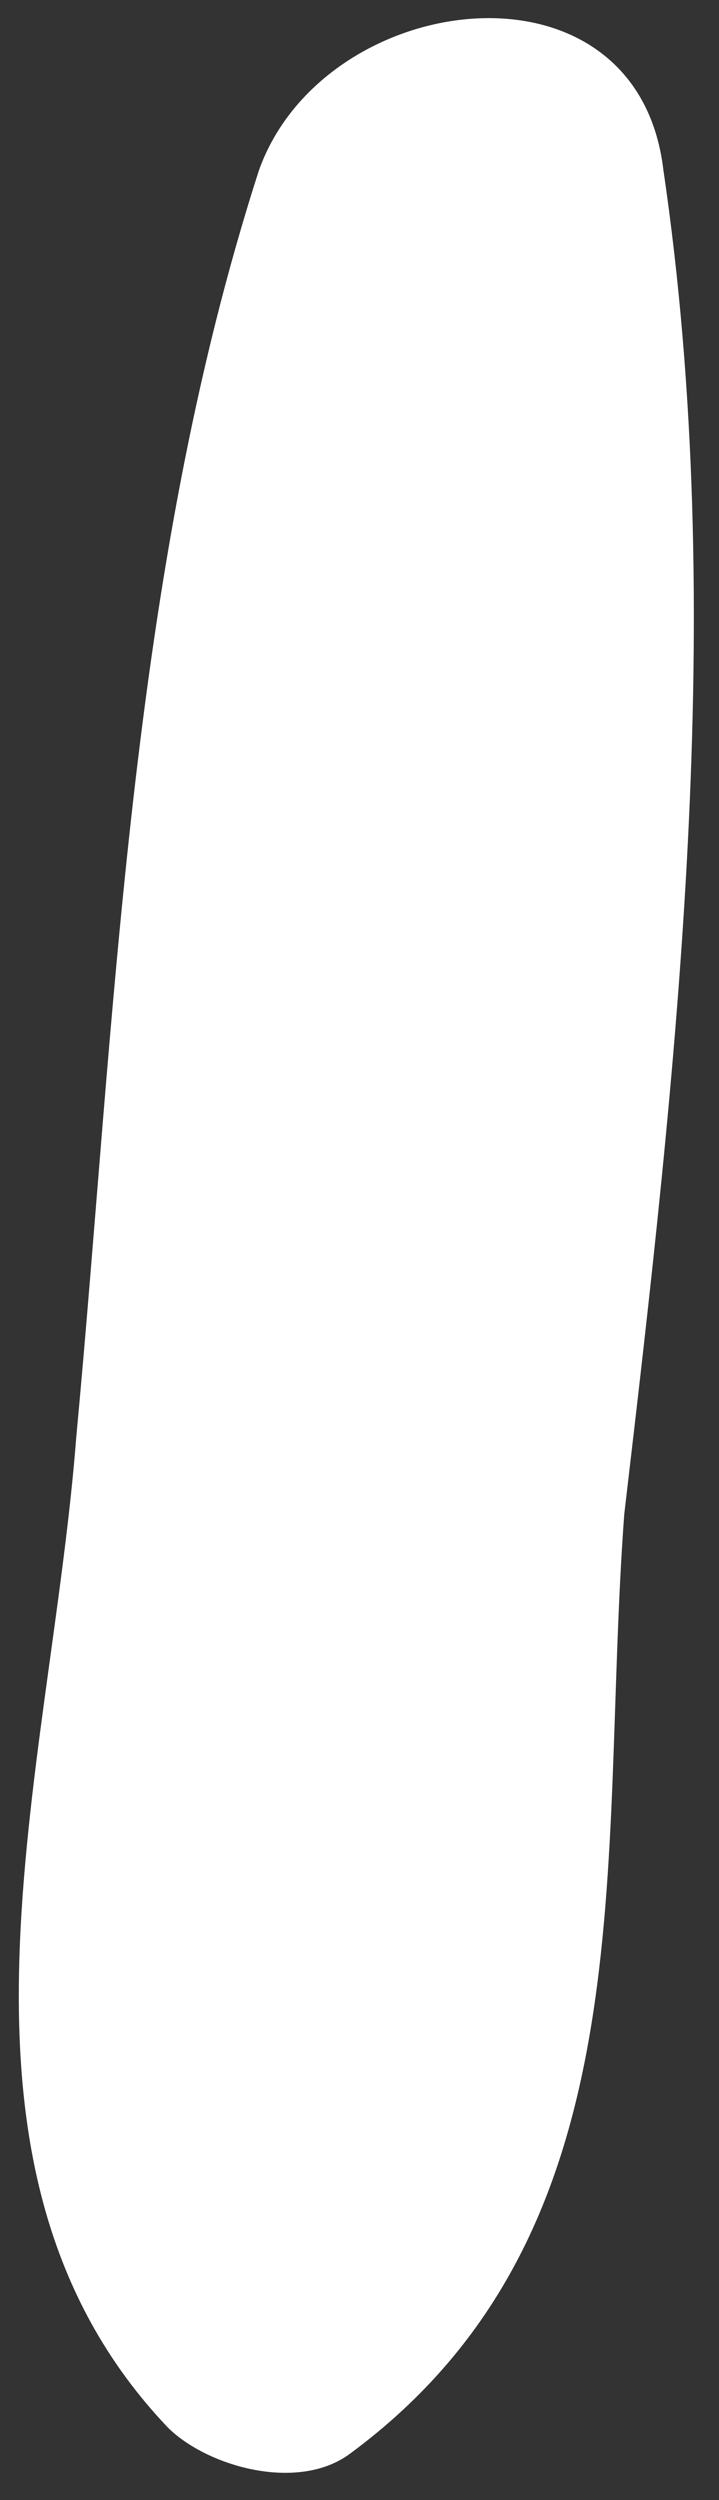 <?xml version="1.0" encoding="UTF-8"?> <svg xmlns="http://www.w3.org/2000/svg" width="21" height="73" viewBox="0 0 21 73" fill="none"><rect x="0" y="0" width="21" height="73" fill="#333333" stroke="none"/><path d="M19.376 4.968C18.614 -1.508 9.47 -0.365 7.565 4.968C3.755 16.778 3.374 29.731 2.231 41.922C1.469 51.827 -2.341 63.256 4.898 70.875C6.041 72.018 8.708 72.78 10.232 71.637C18.995 65.16 17.471 54.493 18.233 44.208C19.757 31.255 21.281 17.921 19.376 4.968Z" fill="white"></path></svg> 